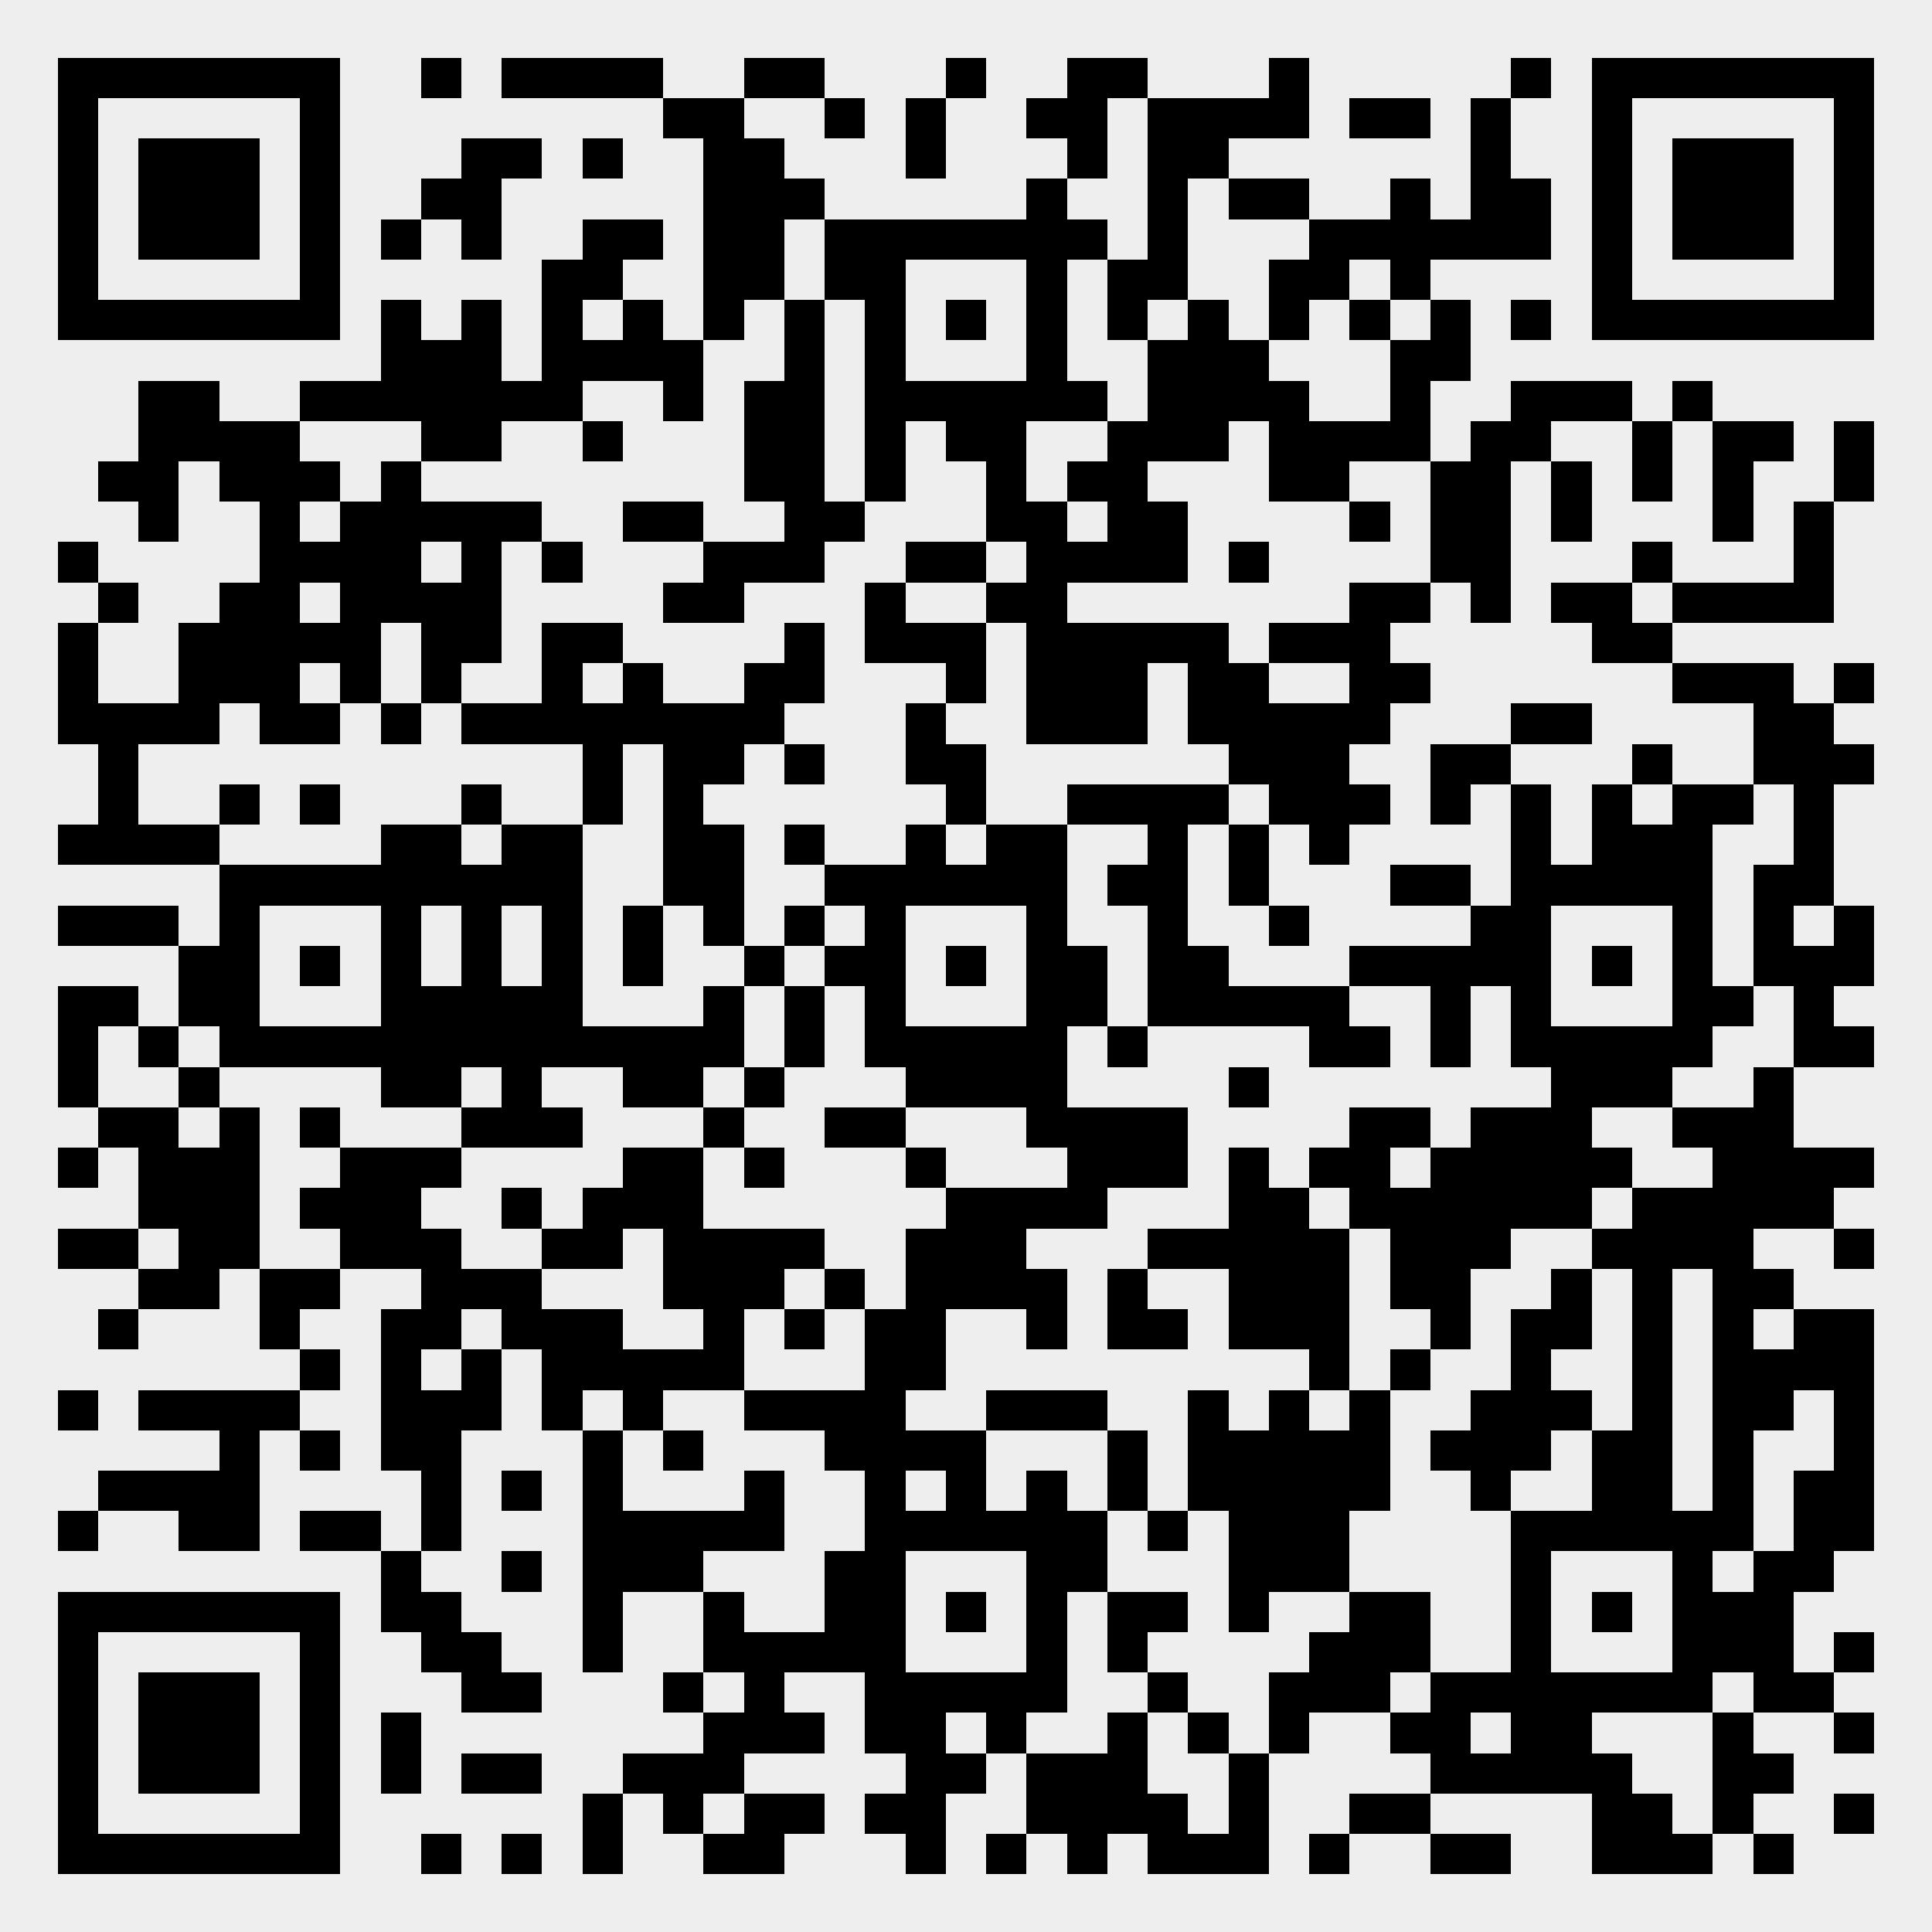 <?xml version="1.0" standalone="yes"?><svg version="1.1" xmlns="http://www.w3.org/2000/svg" xmlns:xlink="http://www.w3.org/1999/xlink" xmlns:ev="http://www.w3.org/2001/xml-events" width="335" height="335" shape-rendering="crispEdges"><rect width="335" height="335" x="0" y="0" fill="#eee"/><rect width="7" height="7" x="10" y="10" fill="#000"/><rect width="7" height="7" x="17" y="10" fill="#000"/><rect width="7" height="7" x="24" y="10" fill="#000"/><rect width="7" height="7" x="31" y="10" fill="#000"/><rect width="7" height="7" x="38" y="10" fill="#000"/><rect width="7" height="7" x="45" y="10" fill="#000"/><rect width="7" height="7" x="52" y="10" fill="#000"/><rect width="7" height="7" x="73" y="10" fill="#000"/><rect width="7" height="7" x="87" y="10" fill="#000"/><rect width="7" height="7" x="94" y="10" fill="#000"/><rect width="7" height="7" x="101" y="10" fill="#000"/><rect width="7" height="7" x="108" y="10" fill="#000"/><rect width="7" height="7" x="129" y="10" fill="#000"/><rect width="7" height="7" x="136" y="10" fill="#000"/><rect width="7" height="7" x="164" y="10" fill="#000"/><rect width="7" height="7" x="185" y="10" fill="#000"/><rect width="7" height="7" x="192" y="10" fill="#000"/><rect width="7" height="7" x="220" y="10" fill="#000"/><rect width="7" height="7" x="262" y="10" fill="#000"/><rect width="7" height="7" x="276" y="10" fill="#000"/><rect width="7" height="7" x="283" y="10" fill="#000"/><rect width="7" height="7" x="290" y="10" fill="#000"/><rect width="7" height="7" x="297" y="10" fill="#000"/><rect width="7" height="7" x="304" y="10" fill="#000"/><rect width="7" height="7" x="311" y="10" fill="#000"/><rect width="7" height="7" x="318" y="10" fill="#000"/><rect width="7" height="7" x="10" y="17" fill="#000"/><rect width="7" height="7" x="52" y="17" fill="#000"/><rect width="7" height="7" x="115" y="17" fill="#000"/><rect width="7" height="7" x="122" y="17" fill="#000"/><rect width="7" height="7" x="143" y="17" fill="#000"/><rect width="7" height="7" x="157" y="17" fill="#000"/><rect width="7" height="7" x="178" y="17" fill="#000"/><rect width="7" height="7" x="185" y="17" fill="#000"/><rect width="7" height="7" x="199" y="17" fill="#000"/><rect width="7" height="7" x="206" y="17" fill="#000"/><rect width="7" height="7" x="213" y="17" fill="#000"/><rect width="7" height="7" x="220" y="17" fill="#000"/><rect width="7" height="7" x="234" y="17" fill="#000"/><rect width="7" height="7" x="241" y="17" fill="#000"/><rect width="7" height="7" x="255" y="17" fill="#000"/><rect width="7" height="7" x="276" y="17" fill="#000"/><rect width="7" height="7" x="318" y="17" fill="#000"/><rect width="7" height="7" x="10" y="24" fill="#000"/><rect width="7" height="7" x="24" y="24" fill="#000"/><rect width="7" height="7" x="31" y="24" fill="#000"/><rect width="7" height="7" x="38" y="24" fill="#000"/><rect width="7" height="7" x="52" y="24" fill="#000"/><rect width="7" height="7" x="80" y="24" fill="#000"/><rect width="7" height="7" x="87" y="24" fill="#000"/><rect width="7" height="7" x="101" y="24" fill="#000"/><rect width="7" height="7" x="122" y="24" fill="#000"/><rect width="7" height="7" x="129" y="24" fill="#000"/><rect width="7" height="7" x="157" y="24" fill="#000"/><rect width="7" height="7" x="185" y="24" fill="#000"/><rect width="7" height="7" x="199" y="24" fill="#000"/><rect width="7" height="7" x="206" y="24" fill="#000"/><rect width="7" height="7" x="255" y="24" fill="#000"/><rect width="7" height="7" x="276" y="24" fill="#000"/><rect width="7" height="7" x="290" y="24" fill="#000"/><rect width="7" height="7" x="297" y="24" fill="#000"/><rect width="7" height="7" x="304" y="24" fill="#000"/><rect width="7" height="7" x="318" y="24" fill="#000"/><rect width="7" height="7" x="10" y="31" fill="#000"/><rect width="7" height="7" x="24" y="31" fill="#000"/><rect width="7" height="7" x="31" y="31" fill="#000"/><rect width="7" height="7" x="38" y="31" fill="#000"/><rect width="7" height="7" x="52" y="31" fill="#000"/><rect width="7" height="7" x="73" y="31" fill="#000"/><rect width="7" height="7" x="80" y="31" fill="#000"/><rect width="7" height="7" x="122" y="31" fill="#000"/><rect width="7" height="7" x="129" y="31" fill="#000"/><rect width="7" height="7" x="136" y="31" fill="#000"/><rect width="7" height="7" x="178" y="31" fill="#000"/><rect width="7" height="7" x="199" y="31" fill="#000"/><rect width="7" height="7" x="213" y="31" fill="#000"/><rect width="7" height="7" x="220" y="31" fill="#000"/><rect width="7" height="7" x="241" y="31" fill="#000"/><rect width="7" height="7" x="255" y="31" fill="#000"/><rect width="7" height="7" x="262" y="31" fill="#000"/><rect width="7" height="7" x="276" y="31" fill="#000"/><rect width="7" height="7" x="290" y="31" fill="#000"/><rect width="7" height="7" x="297" y="31" fill="#000"/><rect width="7" height="7" x="304" y="31" fill="#000"/><rect width="7" height="7" x="318" y="31" fill="#000"/><rect width="7" height="7" x="10" y="38" fill="#000"/><rect width="7" height="7" x="24" y="38" fill="#000"/><rect width="7" height="7" x="31" y="38" fill="#000"/><rect width="7" height="7" x="38" y="38" fill="#000"/><rect width="7" height="7" x="52" y="38" fill="#000"/><rect width="7" height="7" x="66" y="38" fill="#000"/><rect width="7" height="7" x="80" y="38" fill="#000"/><rect width="7" height="7" x="101" y="38" fill="#000"/><rect width="7" height="7" x="108" y="38" fill="#000"/><rect width="7" height="7" x="122" y="38" fill="#000"/><rect width="7" height="7" x="129" y="38" fill="#000"/><rect width="7" height="7" x="143" y="38" fill="#000"/><rect width="7" height="7" x="150" y="38" fill="#000"/><rect width="7" height="7" x="157" y="38" fill="#000"/><rect width="7" height="7" x="164" y="38" fill="#000"/><rect width="7" height="7" x="171" y="38" fill="#000"/><rect width="7" height="7" x="178" y="38" fill="#000"/><rect width="7" height="7" x="185" y="38" fill="#000"/><rect width="7" height="7" x="199" y="38" fill="#000"/><rect width="7" height="7" x="227" y="38" fill="#000"/><rect width="7" height="7" x="234" y="38" fill="#000"/><rect width="7" height="7" x="241" y="38" fill="#000"/><rect width="7" height="7" x="248" y="38" fill="#000"/><rect width="7" height="7" x="255" y="38" fill="#000"/><rect width="7" height="7" x="262" y="38" fill="#000"/><rect width="7" height="7" x="276" y="38" fill="#000"/><rect width="7" height="7" x="290" y="38" fill="#000"/><rect width="7" height="7" x="297" y="38" fill="#000"/><rect width="7" height="7" x="304" y="38" fill="#000"/><rect width="7" height="7" x="318" y="38" fill="#000"/><rect width="7" height="7" x="10" y="45" fill="#000"/><rect width="7" height="7" x="52" y="45" fill="#000"/><rect width="7" height="7" x="94" y="45" fill="#000"/><rect width="7" height="7" x="101" y="45" fill="#000"/><rect width="7" height="7" x="122" y="45" fill="#000"/><rect width="7" height="7" x="129" y="45" fill="#000"/><rect width="7" height="7" x="143" y="45" fill="#000"/><rect width="7" height="7" x="150" y="45" fill="#000"/><rect width="7" height="7" x="178" y="45" fill="#000"/><rect width="7" height="7" x="192" y="45" fill="#000"/><rect width="7" height="7" x="199" y="45" fill="#000"/><rect width="7" height="7" x="220" y="45" fill="#000"/><rect width="7" height="7" x="227" y="45" fill="#000"/><rect width="7" height="7" x="241" y="45" fill="#000"/><rect width="7" height="7" x="276" y="45" fill="#000"/><rect width="7" height="7" x="318" y="45" fill="#000"/><rect width="7" height="7" x="10" y="52" fill="#000"/><rect width="7" height="7" x="17" y="52" fill="#000"/><rect width="7" height="7" x="24" y="52" fill="#000"/><rect width="7" height="7" x="31" y="52" fill="#000"/><rect width="7" height="7" x="38" y="52" fill="#000"/><rect width="7" height="7" x="45" y="52" fill="#000"/><rect width="7" height="7" x="52" y="52" fill="#000"/><rect width="7" height="7" x="66" y="52" fill="#000"/><rect width="7" height="7" x="80" y="52" fill="#000"/><rect width="7" height="7" x="94" y="52" fill="#000"/><rect width="7" height="7" x="108" y="52" fill="#000"/><rect width="7" height="7" x="122" y="52" fill="#000"/><rect width="7" height="7" x="136" y="52" fill="#000"/><rect width="7" height="7" x="150" y="52" fill="#000"/><rect width="7" height="7" x="164" y="52" fill="#000"/><rect width="7" height="7" x="178" y="52" fill="#000"/><rect width="7" height="7" x="192" y="52" fill="#000"/><rect width="7" height="7" x="206" y="52" fill="#000"/><rect width="7" height="7" x="220" y="52" fill="#000"/><rect width="7" height="7" x="234" y="52" fill="#000"/><rect width="7" height="7" x="248" y="52" fill="#000"/><rect width="7" height="7" x="262" y="52" fill="#000"/><rect width="7" height="7" x="276" y="52" fill="#000"/><rect width="7" height="7" x="283" y="52" fill="#000"/><rect width="7" height="7" x="290" y="52" fill="#000"/><rect width="7" height="7" x="297" y="52" fill="#000"/><rect width="7" height="7" x="304" y="52" fill="#000"/><rect width="7" height="7" x="311" y="52" fill="#000"/><rect width="7" height="7" x="318" y="52" fill="#000"/><rect width="7" height="7" x="66" y="59" fill="#000"/><rect width="7" height="7" x="73" y="59" fill="#000"/><rect width="7" height="7" x="80" y="59" fill="#000"/><rect width="7" height="7" x="94" y="59" fill="#000"/><rect width="7" height="7" x="101" y="59" fill="#000"/><rect width="7" height="7" x="108" y="59" fill="#000"/><rect width="7" height="7" x="115" y="59" fill="#000"/><rect width="7" height="7" x="136" y="59" fill="#000"/><rect width="7" height="7" x="150" y="59" fill="#000"/><rect width="7" height="7" x="178" y="59" fill="#000"/><rect width="7" height="7" x="199" y="59" fill="#000"/><rect width="7" height="7" x="206" y="59" fill="#000"/><rect width="7" height="7" x="213" y="59" fill="#000"/><rect width="7" height="7" x="241" y="59" fill="#000"/><rect width="7" height="7" x="248" y="59" fill="#000"/><rect width="7" height="7" x="24" y="66" fill="#000"/><rect width="7" height="7" x="31" y="66" fill="#000"/><rect width="7" height="7" x="52" y="66" fill="#000"/><rect width="7" height="7" x="59" y="66" fill="#000"/><rect width="7" height="7" x="66" y="66" fill="#000"/><rect width="7" height="7" x="73" y="66" fill="#000"/><rect width="7" height="7" x="80" y="66" fill="#000"/><rect width="7" height="7" x="87" y="66" fill="#000"/><rect width="7" height="7" x="94" y="66" fill="#000"/><rect width="7" height="7" x="115" y="66" fill="#000"/><rect width="7" height="7" x="129" y="66" fill="#000"/><rect width="7" height="7" x="136" y="66" fill="#000"/><rect width="7" height="7" x="150" y="66" fill="#000"/><rect width="7" height="7" x="157" y="66" fill="#000"/><rect width="7" height="7" x="164" y="66" fill="#000"/><rect width="7" height="7" x="171" y="66" fill="#000"/><rect width="7" height="7" x="178" y="66" fill="#000"/><rect width="7" height="7" x="185" y="66" fill="#000"/><rect width="7" height="7" x="199" y="66" fill="#000"/><rect width="7" height="7" x="206" y="66" fill="#000"/><rect width="7" height="7" x="213" y="66" fill="#000"/><rect width="7" height="7" x="220" y="66" fill="#000"/><rect width="7" height="7" x="241" y="66" fill="#000"/><rect width="7" height="7" x="262" y="66" fill="#000"/><rect width="7" height="7" x="269" y="66" fill="#000"/><rect width="7" height="7" x="276" y="66" fill="#000"/><rect width="7" height="7" x="290" y="66" fill="#000"/><rect width="7" height="7" x="24" y="73" fill="#000"/><rect width="7" height="7" x="31" y="73" fill="#000"/><rect width="7" height="7" x="38" y="73" fill="#000"/><rect width="7" height="7" x="45" y="73" fill="#000"/><rect width="7" height="7" x="73" y="73" fill="#000"/><rect width="7" height="7" x="80" y="73" fill="#000"/><rect width="7" height="7" x="101" y="73" fill="#000"/><rect width="7" height="7" x="129" y="73" fill="#000"/><rect width="7" height="7" x="136" y="73" fill="#000"/><rect width="7" height="7" x="150" y="73" fill="#000"/><rect width="7" height="7" x="164" y="73" fill="#000"/><rect width="7" height="7" x="171" y="73" fill="#000"/><rect width="7" height="7" x="192" y="73" fill="#000"/><rect width="7" height="7" x="199" y="73" fill="#000"/><rect width="7" height="7" x="206" y="73" fill="#000"/><rect width="7" height="7" x="220" y="73" fill="#000"/><rect width="7" height="7" x="227" y="73" fill="#000"/><rect width="7" height="7" x="234" y="73" fill="#000"/><rect width="7" height="7" x="241" y="73" fill="#000"/><rect width="7" height="7" x="255" y="73" fill="#000"/><rect width="7" height="7" x="262" y="73" fill="#000"/><rect width="7" height="7" x="283" y="73" fill="#000"/><rect width="7" height="7" x="297" y="73" fill="#000"/><rect width="7" height="7" x="304" y="73" fill="#000"/><rect width="7" height="7" x="318" y="73" fill="#000"/><rect width="7" height="7" x="17" y="80" fill="#000"/><rect width="7" height="7" x="24" y="80" fill="#000"/><rect width="7" height="7" x="38" y="80" fill="#000"/><rect width="7" height="7" x="45" y="80" fill="#000"/><rect width="7" height="7" x="52" y="80" fill="#000"/><rect width="7" height="7" x="66" y="80" fill="#000"/><rect width="7" height="7" x="129" y="80" fill="#000"/><rect width="7" height="7" x="136" y="80" fill="#000"/><rect width="7" height="7" x="150" y="80" fill="#000"/><rect width="7" height="7" x="171" y="80" fill="#000"/><rect width="7" height="7" x="185" y="80" fill="#000"/><rect width="7" height="7" x="192" y="80" fill="#000"/><rect width="7" height="7" x="220" y="80" fill="#000"/><rect width="7" height="7" x="227" y="80" fill="#000"/><rect width="7" height="7" x="248" y="80" fill="#000"/><rect width="7" height="7" x="255" y="80" fill="#000"/><rect width="7" height="7" x="269" y="80" fill="#000"/><rect width="7" height="7" x="283" y="80" fill="#000"/><rect width="7" height="7" x="297" y="80" fill="#000"/><rect width="7" height="7" x="318" y="80" fill="#000"/><rect width="7" height="7" x="24" y="87" fill="#000"/><rect width="7" height="7" x="45" y="87" fill="#000"/><rect width="7" height="7" x="59" y="87" fill="#000"/><rect width="7" height="7" x="66" y="87" fill="#000"/><rect width="7" height="7" x="73" y="87" fill="#000"/><rect width="7" height="7" x="80" y="87" fill="#000"/><rect width="7" height="7" x="87" y="87" fill="#000"/><rect width="7" height="7" x="108" y="87" fill="#000"/><rect width="7" height="7" x="115" y="87" fill="#000"/><rect width="7" height="7" x="136" y="87" fill="#000"/><rect width="7" height="7" x="143" y="87" fill="#000"/><rect width="7" height="7" x="171" y="87" fill="#000"/><rect width="7" height="7" x="178" y="87" fill="#000"/><rect width="7" height="7" x="192" y="87" fill="#000"/><rect width="7" height="7" x="199" y="87" fill="#000"/><rect width="7" height="7" x="234" y="87" fill="#000"/><rect width="7" height="7" x="248" y="87" fill="#000"/><rect width="7" height="7" x="255" y="87" fill="#000"/><rect width="7" height="7" x="269" y="87" fill="#000"/><rect width="7" height="7" x="297" y="87" fill="#000"/><rect width="7" height="7" x="311" y="87" fill="#000"/><rect width="7" height="7" x="10" y="94" fill="#000"/><rect width="7" height="7" x="45" y="94" fill="#000"/><rect width="7" height="7" x="52" y="94" fill="#000"/><rect width="7" height="7" x="59" y="94" fill="#000"/><rect width="7" height="7" x="66" y="94" fill="#000"/><rect width="7" height="7" x="80" y="94" fill="#000"/><rect width="7" height="7" x="94" y="94" fill="#000"/><rect width="7" height="7" x="122" y="94" fill="#000"/><rect width="7" height="7" x="129" y="94" fill="#000"/><rect width="7" height="7" x="136" y="94" fill="#000"/><rect width="7" height="7" x="157" y="94" fill="#000"/><rect width="7" height="7" x="164" y="94" fill="#000"/><rect width="7" height="7" x="178" y="94" fill="#000"/><rect width="7" height="7" x="185" y="94" fill="#000"/><rect width="7" height="7" x="192" y="94" fill="#000"/><rect width="7" height="7" x="199" y="94" fill="#000"/><rect width="7" height="7" x="213" y="94" fill="#000"/><rect width="7" height="7" x="248" y="94" fill="#000"/><rect width="7" height="7" x="255" y="94" fill="#000"/><rect width="7" height="7" x="283" y="94" fill="#000"/><rect width="7" height="7" x="311" y="94" fill="#000"/><rect width="7" height="7" x="17" y="101" fill="#000"/><rect width="7" height="7" x="38" y="101" fill="#000"/><rect width="7" height="7" x="45" y="101" fill="#000"/><rect width="7" height="7" x="59" y="101" fill="#000"/><rect width="7" height="7" x="66" y="101" fill="#000"/><rect width="7" height="7" x="73" y="101" fill="#000"/><rect width="7" height="7" x="80" y="101" fill="#000"/><rect width="7" height="7" x="115" y="101" fill="#000"/><rect width="7" height="7" x="122" y="101" fill="#000"/><rect width="7" height="7" x="150" y="101" fill="#000"/><rect width="7" height="7" x="171" y="101" fill="#000"/><rect width="7" height="7" x="178" y="101" fill="#000"/><rect width="7" height="7" x="234" y="101" fill="#000"/><rect width="7" height="7" x="241" y="101" fill="#000"/><rect width="7" height="7" x="255" y="101" fill="#000"/><rect width="7" height="7" x="269" y="101" fill="#000"/><rect width="7" height="7" x="276" y="101" fill="#000"/><rect width="7" height="7" x="290" y="101" fill="#000"/><rect width="7" height="7" x="297" y="101" fill="#000"/><rect width="7" height="7" x="304" y="101" fill="#000"/><rect width="7" height="7" x="311" y="101" fill="#000"/><rect width="7" height="7" x="10" y="108" fill="#000"/><rect width="7" height="7" x="31" y="108" fill="#000"/><rect width="7" height="7" x="38" y="108" fill="#000"/><rect width="7" height="7" x="45" y="108" fill="#000"/><rect width="7" height="7" x="52" y="108" fill="#000"/><rect width="7" height="7" x="59" y="108" fill="#000"/><rect width="7" height="7" x="73" y="108" fill="#000"/><rect width="7" height="7" x="80" y="108" fill="#000"/><rect width="7" height="7" x="94" y="108" fill="#000"/><rect width="7" height="7" x="101" y="108" fill="#000"/><rect width="7" height="7" x="136" y="108" fill="#000"/><rect width="7" height="7" x="150" y="108" fill="#000"/><rect width="7" height="7" x="157" y="108" fill="#000"/><rect width="7" height="7" x="164" y="108" fill="#000"/><rect width="7" height="7" x="178" y="108" fill="#000"/><rect width="7" height="7" x="185" y="108" fill="#000"/><rect width="7" height="7" x="192" y="108" fill="#000"/><rect width="7" height="7" x="199" y="108" fill="#000"/><rect width="7" height="7" x="206" y="108" fill="#000"/><rect width="7" height="7" x="220" y="108" fill="#000"/><rect width="7" height="7" x="227" y="108" fill="#000"/><rect width="7" height="7" x="234" y="108" fill="#000"/><rect width="7" height="7" x="276" y="108" fill="#000"/><rect width="7" height="7" x="283" y="108" fill="#000"/><rect width="7" height="7" x="10" y="115" fill="#000"/><rect width="7" height="7" x="31" y="115" fill="#000"/><rect width="7" height="7" x="38" y="115" fill="#000"/><rect width="7" height="7" x="45" y="115" fill="#000"/><rect width="7" height="7" x="59" y="115" fill="#000"/><rect width="7" height="7" x="73" y="115" fill="#000"/><rect width="7" height="7" x="94" y="115" fill="#000"/><rect width="7" height="7" x="108" y="115" fill="#000"/><rect width="7" height="7" x="129" y="115" fill="#000"/><rect width="7" height="7" x="136" y="115" fill="#000"/><rect width="7" height="7" x="164" y="115" fill="#000"/><rect width="7" height="7" x="178" y="115" fill="#000"/><rect width="7" height="7" x="185" y="115" fill="#000"/><rect width="7" height="7" x="192" y="115" fill="#000"/><rect width="7" height="7" x="206" y="115" fill="#000"/><rect width="7" height="7" x="213" y="115" fill="#000"/><rect width="7" height="7" x="234" y="115" fill="#000"/><rect width="7" height="7" x="241" y="115" fill="#000"/><rect width="7" height="7" x="290" y="115" fill="#000"/><rect width="7" height="7" x="297" y="115" fill="#000"/><rect width="7" height="7" x="304" y="115" fill="#000"/><rect width="7" height="7" x="318" y="115" fill="#000"/><rect width="7" height="7" x="10" y="122" fill="#000"/><rect width="7" height="7" x="17" y="122" fill="#000"/><rect width="7" height="7" x="24" y="122" fill="#000"/><rect width="7" height="7" x="31" y="122" fill="#000"/><rect width="7" height="7" x="45" y="122" fill="#000"/><rect width="7" height="7" x="52" y="122" fill="#000"/><rect width="7" height="7" x="66" y="122" fill="#000"/><rect width="7" height="7" x="80" y="122" fill="#000"/><rect width="7" height="7" x="87" y="122" fill="#000"/><rect width="7" height="7" x="94" y="122" fill="#000"/><rect width="7" height="7" x="101" y="122" fill="#000"/><rect width="7" height="7" x="108" y="122" fill="#000"/><rect width="7" height="7" x="115" y="122" fill="#000"/><rect width="7" height="7" x="122" y="122" fill="#000"/><rect width="7" height="7" x="129" y="122" fill="#000"/><rect width="7" height="7" x="157" y="122" fill="#000"/><rect width="7" height="7" x="178" y="122" fill="#000"/><rect width="7" height="7" x="185" y="122" fill="#000"/><rect width="7" height="7" x="192" y="122" fill="#000"/><rect width="7" height="7" x="206" y="122" fill="#000"/><rect width="7" height="7" x="213" y="122" fill="#000"/><rect width="7" height="7" x="220" y="122" fill="#000"/><rect width="7" height="7" x="227" y="122" fill="#000"/><rect width="7" height="7" x="234" y="122" fill="#000"/><rect width="7" height="7" x="262" y="122" fill="#000"/><rect width="7" height="7" x="269" y="122" fill="#000"/><rect width="7" height="7" x="304" y="122" fill="#000"/><rect width="7" height="7" x="311" y="122" fill="#000"/><rect width="7" height="7" x="17" y="129" fill="#000"/><rect width="7" height="7" x="101" y="129" fill="#000"/><rect width="7" height="7" x="115" y="129" fill="#000"/><rect width="7" height="7" x="122" y="129" fill="#000"/><rect width="7" height="7" x="136" y="129" fill="#000"/><rect width="7" height="7" x="157" y="129" fill="#000"/><rect width="7" height="7" x="164" y="129" fill="#000"/><rect width="7" height="7" x="213" y="129" fill="#000"/><rect width="7" height="7" x="220" y="129" fill="#000"/><rect width="7" height="7" x="227" y="129" fill="#000"/><rect width="7" height="7" x="248" y="129" fill="#000"/><rect width="7" height="7" x="255" y="129" fill="#000"/><rect width="7" height="7" x="283" y="129" fill="#000"/><rect width="7" height="7" x="304" y="129" fill="#000"/><rect width="7" height="7" x="311" y="129" fill="#000"/><rect width="7" height="7" x="318" y="129" fill="#000"/><rect width="7" height="7" x="17" y="136" fill="#000"/><rect width="7" height="7" x="38" y="136" fill="#000"/><rect width="7" height="7" x="52" y="136" fill="#000"/><rect width="7" height="7" x="80" y="136" fill="#000"/><rect width="7" height="7" x="101" y="136" fill="#000"/><rect width="7" height="7" x="115" y="136" fill="#000"/><rect width="7" height="7" x="164" y="136" fill="#000"/><rect width="7" height="7" x="185" y="136" fill="#000"/><rect width="7" height="7" x="192" y="136" fill="#000"/><rect width="7" height="7" x="199" y="136" fill="#000"/><rect width="7" height="7" x="206" y="136" fill="#000"/><rect width="7" height="7" x="220" y="136" fill="#000"/><rect width="7" height="7" x="227" y="136" fill="#000"/><rect width="7" height="7" x="234" y="136" fill="#000"/><rect width="7" height="7" x="248" y="136" fill="#000"/><rect width="7" height="7" x="262" y="136" fill="#000"/><rect width="7" height="7" x="276" y="136" fill="#000"/><rect width="7" height="7" x="290" y="136" fill="#000"/><rect width="7" height="7" x="297" y="136" fill="#000"/><rect width="7" height="7" x="311" y="136" fill="#000"/><rect width="7" height="7" x="10" y="143" fill="#000"/><rect width="7" height="7" x="17" y="143" fill="#000"/><rect width="7" height="7" x="24" y="143" fill="#000"/><rect width="7" height="7" x="31" y="143" fill="#000"/><rect width="7" height="7" x="66" y="143" fill="#000"/><rect width="7" height="7" x="73" y="143" fill="#000"/><rect width="7" height="7" x="87" y="143" fill="#000"/><rect width="7" height="7" x="94" y="143" fill="#000"/><rect width="7" height="7" x="115" y="143" fill="#000"/><rect width="7" height="7" x="122" y="143" fill="#000"/><rect width="7" height="7" x="136" y="143" fill="#000"/><rect width="7" height="7" x="157" y="143" fill="#000"/><rect width="7" height="7" x="171" y="143" fill="#000"/><rect width="7" height="7" x="178" y="143" fill="#000"/><rect width="7" height="7" x="199" y="143" fill="#000"/><rect width="7" height="7" x="213" y="143" fill="#000"/><rect width="7" height="7" x="227" y="143" fill="#000"/><rect width="7" height="7" x="262" y="143" fill="#000"/><rect width="7" height="7" x="276" y="143" fill="#000"/><rect width="7" height="7" x="283" y="143" fill="#000"/><rect width="7" height="7" x="290" y="143" fill="#000"/><rect width="7" height="7" x="311" y="143" fill="#000"/><rect width="7" height="7" x="38" y="150" fill="#000"/><rect width="7" height="7" x="45" y="150" fill="#000"/><rect width="7" height="7" x="52" y="150" fill="#000"/><rect width="7" height="7" x="59" y="150" fill="#000"/><rect width="7" height="7" x="66" y="150" fill="#000"/><rect width="7" height="7" x="73" y="150" fill="#000"/><rect width="7" height="7" x="80" y="150" fill="#000"/><rect width="7" height="7" x="87" y="150" fill="#000"/><rect width="7" height="7" x="94" y="150" fill="#000"/><rect width="7" height="7" x="115" y="150" fill="#000"/><rect width="7" height="7" x="122" y="150" fill="#000"/><rect width="7" height="7" x="143" y="150" fill="#000"/><rect width="7" height="7" x="150" y="150" fill="#000"/><rect width="7" height="7" x="157" y="150" fill="#000"/><rect width="7" height="7" x="164" y="150" fill="#000"/><rect width="7" height="7" x="171" y="150" fill="#000"/><rect width="7" height="7" x="178" y="150" fill="#000"/><rect width="7" height="7" x="192" y="150" fill="#000"/><rect width="7" height="7" x="199" y="150" fill="#000"/><rect width="7" height="7" x="213" y="150" fill="#000"/><rect width="7" height="7" x="241" y="150" fill="#000"/><rect width="7" height="7" x="248" y="150" fill="#000"/><rect width="7" height="7" x="262" y="150" fill="#000"/><rect width="7" height="7" x="269" y="150" fill="#000"/><rect width="7" height="7" x="276" y="150" fill="#000"/><rect width="7" height="7" x="283" y="150" fill="#000"/><rect width="7" height="7" x="290" y="150" fill="#000"/><rect width="7" height="7" x="304" y="150" fill="#000"/><rect width="7" height="7" x="311" y="150" fill="#000"/><rect width="7" height="7" x="10" y="157" fill="#000"/><rect width="7" height="7" x="17" y="157" fill="#000"/><rect width="7" height="7" x="24" y="157" fill="#000"/><rect width="7" height="7" x="38" y="157" fill="#000"/><rect width="7" height="7" x="66" y="157" fill="#000"/><rect width="7" height="7" x="80" y="157" fill="#000"/><rect width="7" height="7" x="94" y="157" fill="#000"/><rect width="7" height="7" x="108" y="157" fill="#000"/><rect width="7" height="7" x="122" y="157" fill="#000"/><rect width="7" height="7" x="136" y="157" fill="#000"/><rect width="7" height="7" x="150" y="157" fill="#000"/><rect width="7" height="7" x="178" y="157" fill="#000"/><rect width="7" height="7" x="199" y="157" fill="#000"/><rect width="7" height="7" x="220" y="157" fill="#000"/><rect width="7" height="7" x="255" y="157" fill="#000"/><rect width="7" height="7" x="262" y="157" fill="#000"/><rect width="7" height="7" x="290" y="157" fill="#000"/><rect width="7" height="7" x="304" y="157" fill="#000"/><rect width="7" height="7" x="318" y="157" fill="#000"/><rect width="7" height="7" x="31" y="164" fill="#000"/><rect width="7" height="7" x="38" y="164" fill="#000"/><rect width="7" height="7" x="52" y="164" fill="#000"/><rect width="7" height="7" x="66" y="164" fill="#000"/><rect width="7" height="7" x="80" y="164" fill="#000"/><rect width="7" height="7" x="94" y="164" fill="#000"/><rect width="7" height="7" x="108" y="164" fill="#000"/><rect width="7" height="7" x="129" y="164" fill="#000"/><rect width="7" height="7" x="143" y="164" fill="#000"/><rect width="7" height="7" x="150" y="164" fill="#000"/><rect width="7" height="7" x="164" y="164" fill="#000"/><rect width="7" height="7" x="178" y="164" fill="#000"/><rect width="7" height="7" x="185" y="164" fill="#000"/><rect width="7" height="7" x="199" y="164" fill="#000"/><rect width="7" height="7" x="206" y="164" fill="#000"/><rect width="7" height="7" x="234" y="164" fill="#000"/><rect width="7" height="7" x="241" y="164" fill="#000"/><rect width="7" height="7" x="248" y="164" fill="#000"/><rect width="7" height="7" x="255" y="164" fill="#000"/><rect width="7" height="7" x="262" y="164" fill="#000"/><rect width="7" height="7" x="276" y="164" fill="#000"/><rect width="7" height="7" x="290" y="164" fill="#000"/><rect width="7" height="7" x="304" y="164" fill="#000"/><rect width="7" height="7" x="311" y="164" fill="#000"/><rect width="7" height="7" x="318" y="164" fill="#000"/><rect width="7" height="7" x="10" y="171" fill="#000"/><rect width="7" height="7" x="17" y="171" fill="#000"/><rect width="7" height="7" x="31" y="171" fill="#000"/><rect width="7" height="7" x="38" y="171" fill="#000"/><rect width="7" height="7" x="66" y="171" fill="#000"/><rect width="7" height="7" x="73" y="171" fill="#000"/><rect width="7" height="7" x="80" y="171" fill="#000"/><rect width="7" height="7" x="87" y="171" fill="#000"/><rect width="7" height="7" x="94" y="171" fill="#000"/><rect width="7" height="7" x="122" y="171" fill="#000"/><rect width="7" height="7" x="136" y="171" fill="#000"/><rect width="7" height="7" x="150" y="171" fill="#000"/><rect width="7" height="7" x="178" y="171" fill="#000"/><rect width="7" height="7" x="185" y="171" fill="#000"/><rect width="7" height="7" x="199" y="171" fill="#000"/><rect width="7" height="7" x="206" y="171" fill="#000"/><rect width="7" height="7" x="213" y="171" fill="#000"/><rect width="7" height="7" x="220" y="171" fill="#000"/><rect width="7" height="7" x="227" y="171" fill="#000"/><rect width="7" height="7" x="248" y="171" fill="#000"/><rect width="7" height="7" x="262" y="171" fill="#000"/><rect width="7" height="7" x="290" y="171" fill="#000"/><rect width="7" height="7" x="297" y="171" fill="#000"/><rect width="7" height="7" x="311" y="171" fill="#000"/><rect width="7" height="7" x="10" y="178" fill="#000"/><rect width="7" height="7" x="24" y="178" fill="#000"/><rect width="7" height="7" x="38" y="178" fill="#000"/><rect width="7" height="7" x="45" y="178" fill="#000"/><rect width="7" height="7" x="52" y="178" fill="#000"/><rect width="7" height="7" x="59" y="178" fill="#000"/><rect width="7" height="7" x="66" y="178" fill="#000"/><rect width="7" height="7" x="73" y="178" fill="#000"/><rect width="7" height="7" x="80" y="178" fill="#000"/><rect width="7" height="7" x="87" y="178" fill="#000"/><rect width="7" height="7" x="94" y="178" fill="#000"/><rect width="7" height="7" x="101" y="178" fill="#000"/><rect width="7" height="7" x="108" y="178" fill="#000"/><rect width="7" height="7" x="115" y="178" fill="#000"/><rect width="7" height="7" x="122" y="178" fill="#000"/><rect width="7" height="7" x="136" y="178" fill="#000"/><rect width="7" height="7" x="150" y="178" fill="#000"/><rect width="7" height="7" x="157" y="178" fill="#000"/><rect width="7" height="7" x="164" y="178" fill="#000"/><rect width="7" height="7" x="171" y="178" fill="#000"/><rect width="7" height="7" x="178" y="178" fill="#000"/><rect width="7" height="7" x="192" y="178" fill="#000"/><rect width="7" height="7" x="227" y="178" fill="#000"/><rect width="7" height="7" x="234" y="178" fill="#000"/><rect width="7" height="7" x="248" y="178" fill="#000"/><rect width="7" height="7" x="262" y="178" fill="#000"/><rect width="7" height="7" x="269" y="178" fill="#000"/><rect width="7" height="7" x="276" y="178" fill="#000"/><rect width="7" height="7" x="283" y="178" fill="#000"/><rect width="7" height="7" x="290" y="178" fill="#000"/><rect width="7" height="7" x="311" y="178" fill="#000"/><rect width="7" height="7" x="318" y="178" fill="#000"/><rect width="7" height="7" x="10" y="185" fill="#000"/><rect width="7" height="7" x="31" y="185" fill="#000"/><rect width="7" height="7" x="66" y="185" fill="#000"/><rect width="7" height="7" x="73" y="185" fill="#000"/><rect width="7" height="7" x="87" y="185" fill="#000"/><rect width="7" height="7" x="108" y="185" fill="#000"/><rect width="7" height="7" x="115" y="185" fill="#000"/><rect width="7" height="7" x="129" y="185" fill="#000"/><rect width="7" height="7" x="157" y="185" fill="#000"/><rect width="7" height="7" x="164" y="185" fill="#000"/><rect width="7" height="7" x="171" y="185" fill="#000"/><rect width="7" height="7" x="178" y="185" fill="#000"/><rect width="7" height="7" x="213" y="185" fill="#000"/><rect width="7" height="7" x="269" y="185" fill="#000"/><rect width="7" height="7" x="276" y="185" fill="#000"/><rect width="7" height="7" x="283" y="185" fill="#000"/><rect width="7" height="7" x="304" y="185" fill="#000"/><rect width="7" height="7" x="17" y="192" fill="#000"/><rect width="7" height="7" x="24" y="192" fill="#000"/><rect width="7" height="7" x="38" y="192" fill="#000"/><rect width="7" height="7" x="52" y="192" fill="#000"/><rect width="7" height="7" x="80" y="192" fill="#000"/><rect width="7" height="7" x="87" y="192" fill="#000"/><rect width="7" height="7" x="94" y="192" fill="#000"/><rect width="7" height="7" x="122" y="192" fill="#000"/><rect width="7" height="7" x="143" y="192" fill="#000"/><rect width="7" height="7" x="150" y="192" fill="#000"/><rect width="7" height="7" x="178" y="192" fill="#000"/><rect width="7" height="7" x="185" y="192" fill="#000"/><rect width="7" height="7" x="192" y="192" fill="#000"/><rect width="7" height="7" x="199" y="192" fill="#000"/><rect width="7" height="7" x="234" y="192" fill="#000"/><rect width="7" height="7" x="241" y="192" fill="#000"/><rect width="7" height="7" x="255" y="192" fill="#000"/><rect width="7" height="7" x="262" y="192" fill="#000"/><rect width="7" height="7" x="269" y="192" fill="#000"/><rect width="7" height="7" x="290" y="192" fill="#000"/><rect width="7" height="7" x="297" y="192" fill="#000"/><rect width="7" height="7" x="304" y="192" fill="#000"/><rect width="7" height="7" x="10" y="199" fill="#000"/><rect width="7" height="7" x="24" y="199" fill="#000"/><rect width="7" height="7" x="31" y="199" fill="#000"/><rect width="7" height="7" x="38" y="199" fill="#000"/><rect width="7" height="7" x="59" y="199" fill="#000"/><rect width="7" height="7" x="66" y="199" fill="#000"/><rect width="7" height="7" x="73" y="199" fill="#000"/><rect width="7" height="7" x="108" y="199" fill="#000"/><rect width="7" height="7" x="115" y="199" fill="#000"/><rect width="7" height="7" x="129" y="199" fill="#000"/><rect width="7" height="7" x="157" y="199" fill="#000"/><rect width="7" height="7" x="185" y="199" fill="#000"/><rect width="7" height="7" x="192" y="199" fill="#000"/><rect width="7" height="7" x="199" y="199" fill="#000"/><rect width="7" height="7" x="213" y="199" fill="#000"/><rect width="7" height="7" x="227" y="199" fill="#000"/><rect width="7" height="7" x="234" y="199" fill="#000"/><rect width="7" height="7" x="248" y="199" fill="#000"/><rect width="7" height="7" x="255" y="199" fill="#000"/><rect width="7" height="7" x="262" y="199" fill="#000"/><rect width="7" height="7" x="269" y="199" fill="#000"/><rect width="7" height="7" x="276" y="199" fill="#000"/><rect width="7" height="7" x="297" y="199" fill="#000"/><rect width="7" height="7" x="304" y="199" fill="#000"/><rect width="7" height="7" x="311" y="199" fill="#000"/><rect width="7" height="7" x="318" y="199" fill="#000"/><rect width="7" height="7" x="24" y="206" fill="#000"/><rect width="7" height="7" x="31" y="206" fill="#000"/><rect width="7" height="7" x="38" y="206" fill="#000"/><rect width="7" height="7" x="52" y="206" fill="#000"/><rect width="7" height="7" x="59" y="206" fill="#000"/><rect width="7" height="7" x="66" y="206" fill="#000"/><rect width="7" height="7" x="87" y="206" fill="#000"/><rect width="7" height="7" x="101" y="206" fill="#000"/><rect width="7" height="7" x="108" y="206" fill="#000"/><rect width="7" height="7" x="115" y="206" fill="#000"/><rect width="7" height="7" x="164" y="206" fill="#000"/><rect width="7" height="7" x="171" y="206" fill="#000"/><rect width="7" height="7" x="178" y="206" fill="#000"/><rect width="7" height="7" x="185" y="206" fill="#000"/><rect width="7" height="7" x="213" y="206" fill="#000"/><rect width="7" height="7" x="220" y="206" fill="#000"/><rect width="7" height="7" x="234" y="206" fill="#000"/><rect width="7" height="7" x="241" y="206" fill="#000"/><rect width="7" height="7" x="248" y="206" fill="#000"/><rect width="7" height="7" x="255" y="206" fill="#000"/><rect width="7" height="7" x="262" y="206" fill="#000"/><rect width="7" height="7" x="269" y="206" fill="#000"/><rect width="7" height="7" x="283" y="206" fill="#000"/><rect width="7" height="7" x="290" y="206" fill="#000"/><rect width="7" height="7" x="297" y="206" fill="#000"/><rect width="7" height="7" x="304" y="206" fill="#000"/><rect width="7" height="7" x="311" y="206" fill="#000"/><rect width="7" height="7" x="10" y="213" fill="#000"/><rect width="7" height="7" x="17" y="213" fill="#000"/><rect width="7" height="7" x="31" y="213" fill="#000"/><rect width="7" height="7" x="38" y="213" fill="#000"/><rect width="7" height="7" x="59" y="213" fill="#000"/><rect width="7" height="7" x="66" y="213" fill="#000"/><rect width="7" height="7" x="73" y="213" fill="#000"/><rect width="7" height="7" x="94" y="213" fill="#000"/><rect width="7" height="7" x="101" y="213" fill="#000"/><rect width="7" height="7" x="115" y="213" fill="#000"/><rect width="7" height="7" x="122" y="213" fill="#000"/><rect width="7" height="7" x="129" y="213" fill="#000"/><rect width="7" height="7" x="136" y="213" fill="#000"/><rect width="7" height="7" x="157" y="213" fill="#000"/><rect width="7" height="7" x="164" y="213" fill="#000"/><rect width="7" height="7" x="171" y="213" fill="#000"/><rect width="7" height="7" x="199" y="213" fill="#000"/><rect width="7" height="7" x="206" y="213" fill="#000"/><rect width="7" height="7" x="213" y="213" fill="#000"/><rect width="7" height="7" x="220" y="213" fill="#000"/><rect width="7" height="7" x="227" y="213" fill="#000"/><rect width="7" height="7" x="241" y="213" fill="#000"/><rect width="7" height="7" x="248" y="213" fill="#000"/><rect width="7" height="7" x="255" y="213" fill="#000"/><rect width="7" height="7" x="276" y="213" fill="#000"/><rect width="7" height="7" x="283" y="213" fill="#000"/><rect width="7" height="7" x="290" y="213" fill="#000"/><rect width="7" height="7" x="297" y="213" fill="#000"/><rect width="7" height="7" x="318" y="213" fill="#000"/><rect width="7" height="7" x="24" y="220" fill="#000"/><rect width="7" height="7" x="31" y="220" fill="#000"/><rect width="7" height="7" x="45" y="220" fill="#000"/><rect width="7" height="7" x="52" y="220" fill="#000"/><rect width="7" height="7" x="73" y="220" fill="#000"/><rect width="7" height="7" x="80" y="220" fill="#000"/><rect width="7" height="7" x="87" y="220" fill="#000"/><rect width="7" height="7" x="115" y="220" fill="#000"/><rect width="7" height="7" x="122" y="220" fill="#000"/><rect width="7" height="7" x="129" y="220" fill="#000"/><rect width="7" height="7" x="143" y="220" fill="#000"/><rect width="7" height="7" x="157" y="220" fill="#000"/><rect width="7" height="7" x="164" y="220" fill="#000"/><rect width="7" height="7" x="171" y="220" fill="#000"/><rect width="7" height="7" x="178" y="220" fill="#000"/><rect width="7" height="7" x="192" y="220" fill="#000"/><rect width="7" height="7" x="213" y="220" fill="#000"/><rect width="7" height="7" x="220" y="220" fill="#000"/><rect width="7" height="7" x="227" y="220" fill="#000"/><rect width="7" height="7" x="241" y="220" fill="#000"/><rect width="7" height="7" x="248" y="220" fill="#000"/><rect width="7" height="7" x="269" y="220" fill="#000"/><rect width="7" height="7" x="283" y="220" fill="#000"/><rect width="7" height="7" x="297" y="220" fill="#000"/><rect width="7" height="7" x="304" y="220" fill="#000"/><rect width="7" height="7" x="17" y="227" fill="#000"/><rect width="7" height="7" x="45" y="227" fill="#000"/><rect width="7" height="7" x="66" y="227" fill="#000"/><rect width="7" height="7" x="73" y="227" fill="#000"/><rect width="7" height="7" x="87" y="227" fill="#000"/><rect width="7" height="7" x="94" y="227" fill="#000"/><rect width="7" height="7" x="101" y="227" fill="#000"/><rect width="7" height="7" x="122" y="227" fill="#000"/><rect width="7" height="7" x="136" y="227" fill="#000"/><rect width="7" height="7" x="150" y="227" fill="#000"/><rect width="7" height="7" x="157" y="227" fill="#000"/><rect width="7" height="7" x="178" y="227" fill="#000"/><rect width="7" height="7" x="192" y="227" fill="#000"/><rect width="7" height="7" x="199" y="227" fill="#000"/><rect width="7" height="7" x="213" y="227" fill="#000"/><rect width="7" height="7" x="220" y="227" fill="#000"/><rect width="7" height="7" x="227" y="227" fill="#000"/><rect width="7" height="7" x="248" y="227" fill="#000"/><rect width="7" height="7" x="262" y="227" fill="#000"/><rect width="7" height="7" x="269" y="227" fill="#000"/><rect width="7" height="7" x="283" y="227" fill="#000"/><rect width="7" height="7" x="297" y="227" fill="#000"/><rect width="7" height="7" x="311" y="227" fill="#000"/><rect width="7" height="7" x="318" y="227" fill="#000"/><rect width="7" height="7" x="52" y="234" fill="#000"/><rect width="7" height="7" x="66" y="234" fill="#000"/><rect width="7" height="7" x="80" y="234" fill="#000"/><rect width="7" height="7" x="94" y="234" fill="#000"/><rect width="7" height="7" x="101" y="234" fill="#000"/><rect width="7" height="7" x="108" y="234" fill="#000"/><rect width="7" height="7" x="115" y="234" fill="#000"/><rect width="7" height="7" x="122" y="234" fill="#000"/><rect width="7" height="7" x="150" y="234" fill="#000"/><rect width="7" height="7" x="157" y="234" fill="#000"/><rect width="7" height="7" x="227" y="234" fill="#000"/><rect width="7" height="7" x="241" y="234" fill="#000"/><rect width="7" height="7" x="262" y="234" fill="#000"/><rect width="7" height="7" x="283" y="234" fill="#000"/><rect width="7" height="7" x="297" y="234" fill="#000"/><rect width="7" height="7" x="304" y="234" fill="#000"/><rect width="7" height="7" x="311" y="234" fill="#000"/><rect width="7" height="7" x="318" y="234" fill="#000"/><rect width="7" height="7" x="10" y="241" fill="#000"/><rect width="7" height="7" x="24" y="241" fill="#000"/><rect width="7" height="7" x="31" y="241" fill="#000"/><rect width="7" height="7" x="38" y="241" fill="#000"/><rect width="7" height="7" x="45" y="241" fill="#000"/><rect width="7" height="7" x="66" y="241" fill="#000"/><rect width="7" height="7" x="73" y="241" fill="#000"/><rect width="7" height="7" x="80" y="241" fill="#000"/><rect width="7" height="7" x="94" y="241" fill="#000"/><rect width="7" height="7" x="108" y="241" fill="#000"/><rect width="7" height="7" x="129" y="241" fill="#000"/><rect width="7" height="7" x="136" y="241" fill="#000"/><rect width="7" height="7" x="143" y="241" fill="#000"/><rect width="7" height="7" x="150" y="241" fill="#000"/><rect width="7" height="7" x="171" y="241" fill="#000"/><rect width="7" height="7" x="178" y="241" fill="#000"/><rect width="7" height="7" x="185" y="241" fill="#000"/><rect width="7" height="7" x="206" y="241" fill="#000"/><rect width="7" height="7" x="220" y="241" fill="#000"/><rect width="7" height="7" x="234" y="241" fill="#000"/><rect width="7" height="7" x="255" y="241" fill="#000"/><rect width="7" height="7" x="262" y="241" fill="#000"/><rect width="7" height="7" x="269" y="241" fill="#000"/><rect width="7" height="7" x="283" y="241" fill="#000"/><rect width="7" height="7" x="297" y="241" fill="#000"/><rect width="7" height="7" x="304" y="241" fill="#000"/><rect width="7" height="7" x="318" y="241" fill="#000"/><rect width="7" height="7" x="38" y="248" fill="#000"/><rect width="7" height="7" x="52" y="248" fill="#000"/><rect width="7" height="7" x="66" y="248" fill="#000"/><rect width="7" height="7" x="73" y="248" fill="#000"/><rect width="7" height="7" x="101" y="248" fill="#000"/><rect width="7" height="7" x="115" y="248" fill="#000"/><rect width="7" height="7" x="143" y="248" fill="#000"/><rect width="7" height="7" x="150" y="248" fill="#000"/><rect width="7" height="7" x="157" y="248" fill="#000"/><rect width="7" height="7" x="164" y="248" fill="#000"/><rect width="7" height="7" x="192" y="248" fill="#000"/><rect width="7" height="7" x="206" y="248" fill="#000"/><rect width="7" height="7" x="213" y="248" fill="#000"/><rect width="7" height="7" x="220" y="248" fill="#000"/><rect width="7" height="7" x="227" y="248" fill="#000"/><rect width="7" height="7" x="234" y="248" fill="#000"/><rect width="7" height="7" x="248" y="248" fill="#000"/><rect width="7" height="7" x="255" y="248" fill="#000"/><rect width="7" height="7" x="262" y="248" fill="#000"/><rect width="7" height="7" x="276" y="248" fill="#000"/><rect width="7" height="7" x="283" y="248" fill="#000"/><rect width="7" height="7" x="297" y="248" fill="#000"/><rect width="7" height="7" x="318" y="248" fill="#000"/><rect width="7" height="7" x="17" y="255" fill="#000"/><rect width="7" height="7" x="24" y="255" fill="#000"/><rect width="7" height="7" x="31" y="255" fill="#000"/><rect width="7" height="7" x="38" y="255" fill="#000"/><rect width="7" height="7" x="73" y="255" fill="#000"/><rect width="7" height="7" x="87" y="255" fill="#000"/><rect width="7" height="7" x="101" y="255" fill="#000"/><rect width="7" height="7" x="129" y="255" fill="#000"/><rect width="7" height="7" x="150" y="255" fill="#000"/><rect width="7" height="7" x="164" y="255" fill="#000"/><rect width="7" height="7" x="178" y="255" fill="#000"/><rect width="7" height="7" x="192" y="255" fill="#000"/><rect width="7" height="7" x="206" y="255" fill="#000"/><rect width="7" height="7" x="213" y="255" fill="#000"/><rect width="7" height="7" x="220" y="255" fill="#000"/><rect width="7" height="7" x="227" y="255" fill="#000"/><rect width="7" height="7" x="234" y="255" fill="#000"/><rect width="7" height="7" x="255" y="255" fill="#000"/><rect width="7" height="7" x="276" y="255" fill="#000"/><rect width="7" height="7" x="283" y="255" fill="#000"/><rect width="7" height="7" x="297" y="255" fill="#000"/><rect width="7" height="7" x="311" y="255" fill="#000"/><rect width="7" height="7" x="318" y="255" fill="#000"/><rect width="7" height="7" x="10" y="262" fill="#000"/><rect width="7" height="7" x="31" y="262" fill="#000"/><rect width="7" height="7" x="38" y="262" fill="#000"/><rect width="7" height="7" x="52" y="262" fill="#000"/><rect width="7" height="7" x="59" y="262" fill="#000"/><rect width="7" height="7" x="73" y="262" fill="#000"/><rect width="7" height="7" x="101" y="262" fill="#000"/><rect width="7" height="7" x="108" y="262" fill="#000"/><rect width="7" height="7" x="115" y="262" fill="#000"/><rect width="7" height="7" x="122" y="262" fill="#000"/><rect width="7" height="7" x="129" y="262" fill="#000"/><rect width="7" height="7" x="150" y="262" fill="#000"/><rect width="7" height="7" x="157" y="262" fill="#000"/><rect width="7" height="7" x="164" y="262" fill="#000"/><rect width="7" height="7" x="171" y="262" fill="#000"/><rect width="7" height="7" x="178" y="262" fill="#000"/><rect width="7" height="7" x="185" y="262" fill="#000"/><rect width="7" height="7" x="199" y="262" fill="#000"/><rect width="7" height="7" x="213" y="262" fill="#000"/><rect width="7" height="7" x="220" y="262" fill="#000"/><rect width="7" height="7" x="227" y="262" fill="#000"/><rect width="7" height="7" x="262" y="262" fill="#000"/><rect width="7" height="7" x="269" y="262" fill="#000"/><rect width="7" height="7" x="276" y="262" fill="#000"/><rect width="7" height="7" x="283" y="262" fill="#000"/><rect width="7" height="7" x="290" y="262" fill="#000"/><rect width="7" height="7" x="297" y="262" fill="#000"/><rect width="7" height="7" x="311" y="262" fill="#000"/><rect width="7" height="7" x="318" y="262" fill="#000"/><rect width="7" height="7" x="66" y="269" fill="#000"/><rect width="7" height="7" x="87" y="269" fill="#000"/><rect width="7" height="7" x="101" y="269" fill="#000"/><rect width="7" height="7" x="108" y="269" fill="#000"/><rect width="7" height="7" x="115" y="269" fill="#000"/><rect width="7" height="7" x="143" y="269" fill="#000"/><rect width="7" height="7" x="150" y="269" fill="#000"/><rect width="7" height="7" x="178" y="269" fill="#000"/><rect width="7" height="7" x="185" y="269" fill="#000"/><rect width="7" height="7" x="213" y="269" fill="#000"/><rect width="7" height="7" x="220" y="269" fill="#000"/><rect width="7" height="7" x="227" y="269" fill="#000"/><rect width="7" height="7" x="262" y="269" fill="#000"/><rect width="7" height="7" x="290" y="269" fill="#000"/><rect width="7" height="7" x="304" y="269" fill="#000"/><rect width="7" height="7" x="311" y="269" fill="#000"/><rect width="7" height="7" x="10" y="276" fill="#000"/><rect width="7" height="7" x="17" y="276" fill="#000"/><rect width="7" height="7" x="24" y="276" fill="#000"/><rect width="7" height="7" x="31" y="276" fill="#000"/><rect width="7" height="7" x="38" y="276" fill="#000"/><rect width="7" height="7" x="45" y="276" fill="#000"/><rect width="7" height="7" x="52" y="276" fill="#000"/><rect width="7" height="7" x="66" y="276" fill="#000"/><rect width="7" height="7" x="73" y="276" fill="#000"/><rect width="7" height="7" x="101" y="276" fill="#000"/><rect width="7" height="7" x="122" y="276" fill="#000"/><rect width="7" height="7" x="143" y="276" fill="#000"/><rect width="7" height="7" x="150" y="276" fill="#000"/><rect width="7" height="7" x="164" y="276" fill="#000"/><rect width="7" height="7" x="178" y="276" fill="#000"/><rect width="7" height="7" x="192" y="276" fill="#000"/><rect width="7" height="7" x="199" y="276" fill="#000"/><rect width="7" height="7" x="213" y="276" fill="#000"/><rect width="7" height="7" x="234" y="276" fill="#000"/><rect width="7" height="7" x="241" y="276" fill="#000"/><rect width="7" height="7" x="262" y="276" fill="#000"/><rect width="7" height="7" x="276" y="276" fill="#000"/><rect width="7" height="7" x="290" y="276" fill="#000"/><rect width="7" height="7" x="297" y="276" fill="#000"/><rect width="7" height="7" x="304" y="276" fill="#000"/><rect width="7" height="7" x="10" y="283" fill="#000"/><rect width="7" height="7" x="52" y="283" fill="#000"/><rect width="7" height="7" x="73" y="283" fill="#000"/><rect width="7" height="7" x="80" y="283" fill="#000"/><rect width="7" height="7" x="101" y="283" fill="#000"/><rect width="7" height="7" x="122" y="283" fill="#000"/><rect width="7" height="7" x="129" y="283" fill="#000"/><rect width="7" height="7" x="136" y="283" fill="#000"/><rect width="7" height="7" x="143" y="283" fill="#000"/><rect width="7" height="7" x="150" y="283" fill="#000"/><rect width="7" height="7" x="178" y="283" fill="#000"/><rect width="7" height="7" x="192" y="283" fill="#000"/><rect width="7" height="7" x="227" y="283" fill="#000"/><rect width="7" height="7" x="234" y="283" fill="#000"/><rect width="7" height="7" x="241" y="283" fill="#000"/><rect width="7" height="7" x="262" y="283" fill="#000"/><rect width="7" height="7" x="290" y="283" fill="#000"/><rect width="7" height="7" x="297" y="283" fill="#000"/><rect width="7" height="7" x="304" y="283" fill="#000"/><rect width="7" height="7" x="318" y="283" fill="#000"/><rect width="7" height="7" x="10" y="290" fill="#000"/><rect width="7" height="7" x="24" y="290" fill="#000"/><rect width="7" height="7" x="31" y="290" fill="#000"/><rect width="7" height="7" x="38" y="290" fill="#000"/><rect width="7" height="7" x="52" y="290" fill="#000"/><rect width="7" height="7" x="80" y="290" fill="#000"/><rect width="7" height="7" x="87" y="290" fill="#000"/><rect width="7" height="7" x="115" y="290" fill="#000"/><rect width="7" height="7" x="129" y="290" fill="#000"/><rect width="7" height="7" x="150" y="290" fill="#000"/><rect width="7" height="7" x="157" y="290" fill="#000"/><rect width="7" height="7" x="164" y="290" fill="#000"/><rect width="7" height="7" x="171" y="290" fill="#000"/><rect width="7" height="7" x="178" y="290" fill="#000"/><rect width="7" height="7" x="199" y="290" fill="#000"/><rect width="7" height="7" x="220" y="290" fill="#000"/><rect width="7" height="7" x="227" y="290" fill="#000"/><rect width="7" height="7" x="234" y="290" fill="#000"/><rect width="7" height="7" x="248" y="290" fill="#000"/><rect width="7" height="7" x="255" y="290" fill="#000"/><rect width="7" height="7" x="262" y="290" fill="#000"/><rect width="7" height="7" x="269" y="290" fill="#000"/><rect width="7" height="7" x="276" y="290" fill="#000"/><rect width="7" height="7" x="283" y="290" fill="#000"/><rect width="7" height="7" x="290" y="290" fill="#000"/><rect width="7" height="7" x="304" y="290" fill="#000"/><rect width="7" height="7" x="311" y="290" fill="#000"/><rect width="7" height="7" x="10" y="297" fill="#000"/><rect width="7" height="7" x="24" y="297" fill="#000"/><rect width="7" height="7" x="31" y="297" fill="#000"/><rect width="7" height="7" x="38" y="297" fill="#000"/><rect width="7" height="7" x="52" y="297" fill="#000"/><rect width="7" height="7" x="66" y="297" fill="#000"/><rect width="7" height="7" x="122" y="297" fill="#000"/><rect width="7" height="7" x="129" y="297" fill="#000"/><rect width="7" height="7" x="136" y="297" fill="#000"/><rect width="7" height="7" x="150" y="297" fill="#000"/><rect width="7" height="7" x="157" y="297" fill="#000"/><rect width="7" height="7" x="171" y="297" fill="#000"/><rect width="7" height="7" x="192" y="297" fill="#000"/><rect width="7" height="7" x="206" y="297" fill="#000"/><rect width="7" height="7" x="220" y="297" fill="#000"/><rect width="7" height="7" x="241" y="297" fill="#000"/><rect width="7" height="7" x="248" y="297" fill="#000"/><rect width="7" height="7" x="262" y="297" fill="#000"/><rect width="7" height="7" x="269" y="297" fill="#000"/><rect width="7" height="7" x="297" y="297" fill="#000"/><rect width="7" height="7" x="318" y="297" fill="#000"/><rect width="7" height="7" x="10" y="304" fill="#000"/><rect width="7" height="7" x="24" y="304" fill="#000"/><rect width="7" height="7" x="31" y="304" fill="#000"/><rect width="7" height="7" x="38" y="304" fill="#000"/><rect width="7" height="7" x="52" y="304" fill="#000"/><rect width="7" height="7" x="66" y="304" fill="#000"/><rect width="7" height="7" x="80" y="304" fill="#000"/><rect width="7" height="7" x="87" y="304" fill="#000"/><rect width="7" height="7" x="108" y="304" fill="#000"/><rect width="7" height="7" x="115" y="304" fill="#000"/><rect width="7" height="7" x="122" y="304" fill="#000"/><rect width="7" height="7" x="157" y="304" fill="#000"/><rect width="7" height="7" x="164" y="304" fill="#000"/><rect width="7" height="7" x="178" y="304" fill="#000"/><rect width="7" height="7" x="185" y="304" fill="#000"/><rect width="7" height="7" x="192" y="304" fill="#000"/><rect width="7" height="7" x="213" y="304" fill="#000"/><rect width="7" height="7" x="248" y="304" fill="#000"/><rect width="7" height="7" x="255" y="304" fill="#000"/><rect width="7" height="7" x="262" y="304" fill="#000"/><rect width="7" height="7" x="269" y="304" fill="#000"/><rect width="7" height="7" x="276" y="304" fill="#000"/><rect width="7" height="7" x="297" y="304" fill="#000"/><rect width="7" height="7" x="304" y="304" fill="#000"/><rect width="7" height="7" x="10" y="311" fill="#000"/><rect width="7" height="7" x="52" y="311" fill="#000"/><rect width="7" height="7" x="101" y="311" fill="#000"/><rect width="7" height="7" x="115" y="311" fill="#000"/><rect width="7" height="7" x="129" y="311" fill="#000"/><rect width="7" height="7" x="136" y="311" fill="#000"/><rect width="7" height="7" x="150" y="311" fill="#000"/><rect width="7" height="7" x="157" y="311" fill="#000"/><rect width="7" height="7" x="178" y="311" fill="#000"/><rect width="7" height="7" x="185" y="311" fill="#000"/><rect width="7" height="7" x="192" y="311" fill="#000"/><rect width="7" height="7" x="199" y="311" fill="#000"/><rect width="7" height="7" x="213" y="311" fill="#000"/><rect width="7" height="7" x="234" y="311" fill="#000"/><rect width="7" height="7" x="241" y="311" fill="#000"/><rect width="7" height="7" x="276" y="311" fill="#000"/><rect width="7" height="7" x="283" y="311" fill="#000"/><rect width="7" height="7" x="297" y="311" fill="#000"/><rect width="7" height="7" x="318" y="311" fill="#000"/><rect width="7" height="7" x="10" y="318" fill="#000"/><rect width="7" height="7" x="17" y="318" fill="#000"/><rect width="7" height="7" x="24" y="318" fill="#000"/><rect width="7" height="7" x="31" y="318" fill="#000"/><rect width="7" height="7" x="38" y="318" fill="#000"/><rect width="7" height="7" x="45" y="318" fill="#000"/><rect width="7" height="7" x="52" y="318" fill="#000"/><rect width="7" height="7" x="73" y="318" fill="#000"/><rect width="7" height="7" x="87" y="318" fill="#000"/><rect width="7" height="7" x="101" y="318" fill="#000"/><rect width="7" height="7" x="122" y="318" fill="#000"/><rect width="7" height="7" x="129" y="318" fill="#000"/><rect width="7" height="7" x="157" y="318" fill="#000"/><rect width="7" height="7" x="171" y="318" fill="#000"/><rect width="7" height="7" x="185" y="318" fill="#000"/><rect width="7" height="7" x="199" y="318" fill="#000"/><rect width="7" height="7" x="206" y="318" fill="#000"/><rect width="7" height="7" x="213" y="318" fill="#000"/><rect width="7" height="7" x="227" y="318" fill="#000"/><rect width="7" height="7" x="248" y="318" fill="#000"/><rect width="7" height="7" x="255" y="318" fill="#000"/><rect width="7" height="7" x="276" y="318" fill="#000"/><rect width="7" height="7" x="283" y="318" fill="#000"/><rect width="7" height="7" x="290" y="318" fill="#000"/><rect width="7" height="7" x="304" y="318" fill="#000"/></svg>